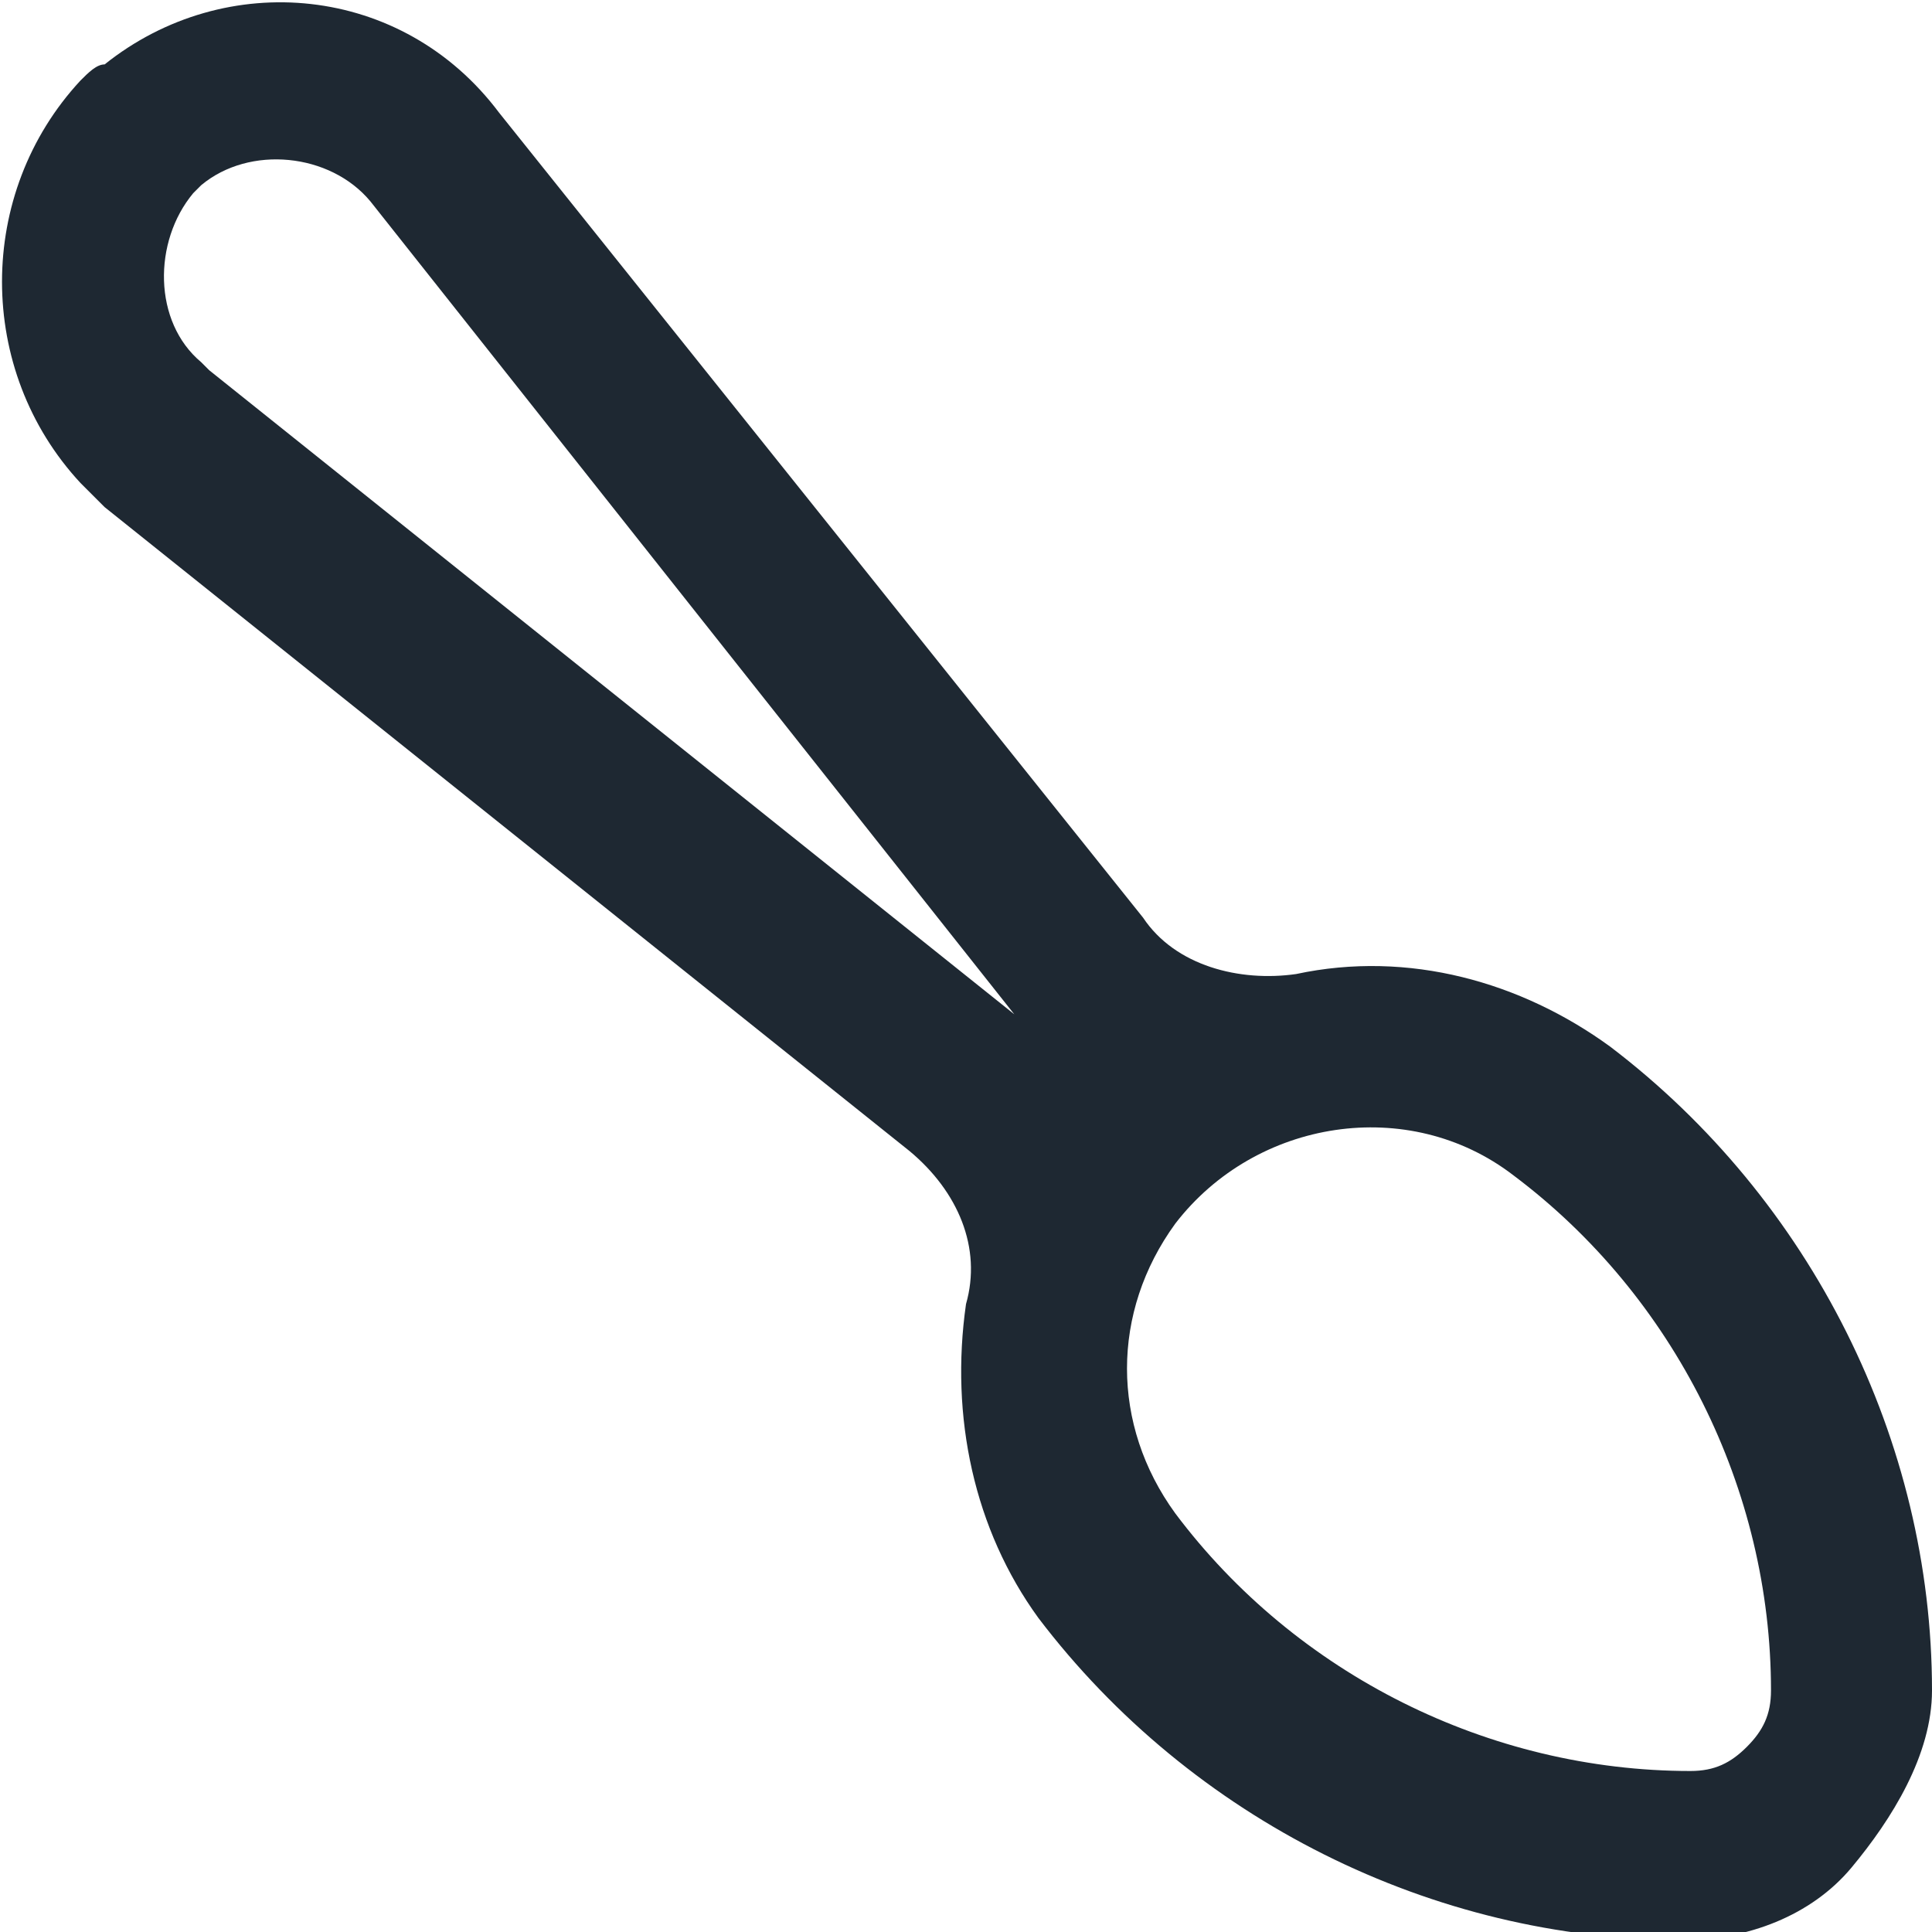 <?xml version="1.0" encoding="utf-8"?>
<!-- Generator: Adobe Illustrator 19.1.0, SVG Export Plug-In . SVG Version: 6.00 Build 0)  -->
<svg version="1.1" id="Ebene_1" xmlns="http://www.w3.org/2000/svg" xmlns:xlink="http://www.w3.org/1999/xlink" x="0px" y="0px"
	 viewBox="-200 201.2 24 24" style="enable-background:new -200 201.2 24 24;" xml:space="preserve">
<style type="text/css">
	.st0{fill:#1E2832;}
</style>
<path class="st0" d="M-180,214.2c-1.1-0.8-2.5-1.2-3.9-0.9c-0.7,0.1-1.5-0.1-1.9-0.7l-8-10c-1.2-1.6-3.4-1.8-4.9-0.6
	c-0.1,0-0.2,0.1-0.3,0.2c-1.3,1.4-1.3,3.6,0,5c0.1,0.1,0.2,0.2,0.3,0.3l10,8c0.6,0.5,0.9,1.2,0.7,1.9c-0.2,1.4,0.1,2.8,0.9,3.9
	c1.9,2.5,4.9,4,8,4c0.8,0,1.6-0.3,2.1-0.9c0.5-0.6,1-1.4,1-2.2C-176,219.1-177.5,216.1-180,214.2z M-187.4,213.8l-10-8l-0.1-0.1
	c-0.6-0.5-0.6-1.5-0.1-2.1l0.1-0.1c0.6-0.5,1.6-0.4,2.1,0.2L-187.4,213.8L-187.4,213.8z M-178.3,222.9c-0.2,0.2-0.4,0.3-0.7,0.3
	c-2.5,0-4.9-1.2-6.4-3.2c-0.8-1.1-0.8-2.5,0-3.6c1-1.3,2.9-1.6,4.2-0.6c2,1.5,3.2,3.9,3.2,6.4C-178,222.5-178.1,222.7-178.3,222.9z"
	/>
</svg>
